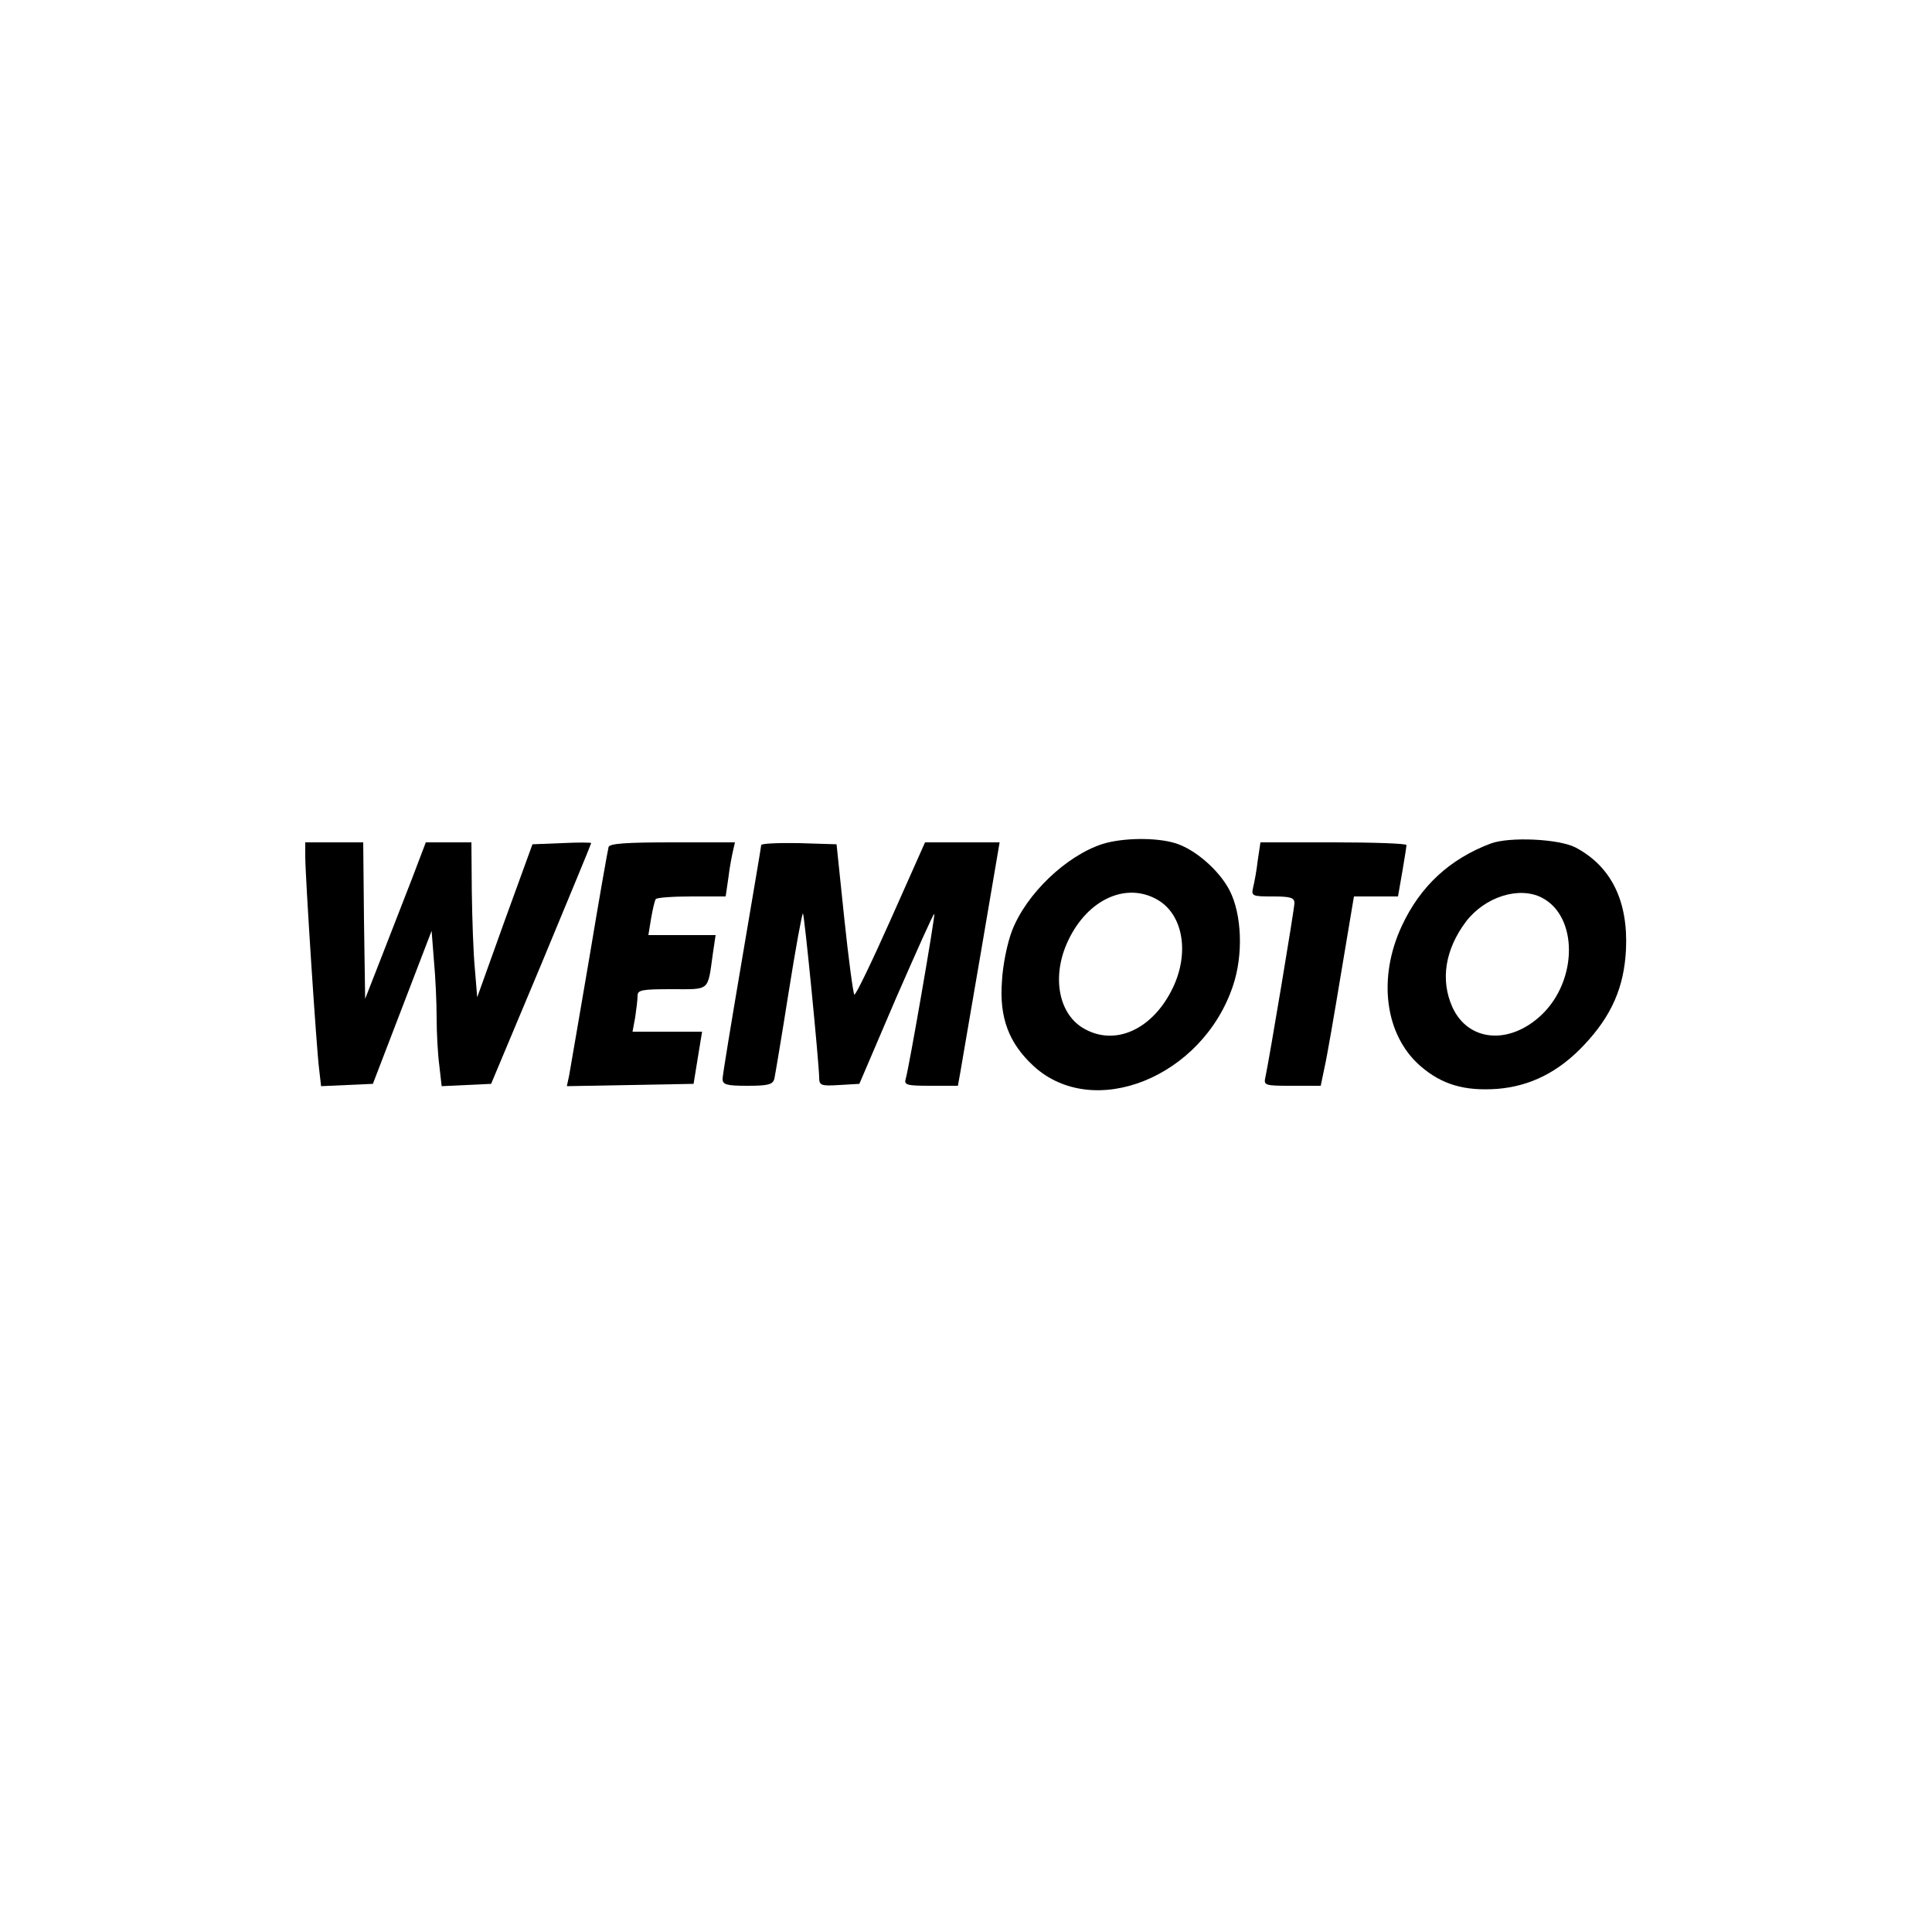 <?xml version="1.0" standalone="no"?>
<!DOCTYPE svg PUBLIC "-//W3C//DTD SVG 20010904//EN"
 "http://www.w3.org/TR/2001/REC-SVG-20010904/DTD/svg10.dtd">
<svg version="1.0" xmlns="http://www.w3.org/2000/svg"
 width="500pt" height="500pt" viewBox="0 0 500 500"
 preserveAspectRatio="xMidYMid meet">

<g transform="translate(0,500) scale(0.1,-0.1)"
fill="#000000" stroke="none">
<path d="M2854 2816 c-94 -30 -198 -129 -235 -225 -12 -31 -24 -89 -26 -131
-7 -94 18 -160 82 -219 155 -142 437 -29 516 208 27 80 23 185 -9 247 -27 52
-90 107 -141 122 -49 15 -135 14 -187 -2z m144 -146 c64 -39 80 -136 38 -225
-52 -110 -152 -155 -234 -105 -64 39 -80 136 -38 225 51 109 153 154 234 105z"/>
<path d="M3858 2817 c-106 -40 -182 -110 -230 -213 -63 -135 -44 -282 47 -362
56 -49 115 -66 200 -60 86 7 159 44 224 113 72 76 104 150 109 247 6 126 -38
216 -131 265 -43 22 -170 28 -219 10z m132 -140 c94 -48 94 -214 -1 -304 -83
-78 -189 -69 -230 20 -32 71 -19 150 35 222 49 64 137 92 196 62z"/>
<path d="M790 2783 c0 -50 29 -498 36 -551 l5 -43 67 3 67 3 76 198 76 198 6
-77 c4 -42 7 -109 7 -148 0 -39 3 -95 7 -124 l6 -53 64 3 64 3 130 310 c71
171 129 311 129 313 0 2 -34 2 -76 0 l-76 -3 -72 -198 -71 -198 -6 73 c-4 40
-7 130 -8 201 l-1 127 -59 0 -59 0 -35 -92 c-20 -51 -55 -142 -79 -203 l-43
-110 -3 203 -2 202 -75 0 -75 0 0 -37z"/>
<path d="M1575 2808 c-2 -7 -25 -137 -50 -288 -26 -151 -49 -287 -52 -303 l-6
-28 164 3 164 3 11 68 11 67 -90 0 -90 0 7 38 c3 20 6 45 6 55 0 15 11 17 89
17 100 0 92 -7 106 93 l7 47 -87 0 -87 0 7 43 c4 23 9 45 12 50 2 4 44 7 92 7
l89 0 7 48 c3 26 9 57 12 70 l5 22 -161 0 c-121 0 -163 -3 -166 -12z"/>
<path d="M1970 2813 c0 -4 -23 -138 -50 -298 -27 -159 -50 -298 -50 -307 0
-15 10 -18 64 -18 53 0 66 3 70 18 2 9 19 110 37 224 18 114 35 206 37 204 4
-4 41 -381 42 -424 0 -21 4 -23 52 -20 l52 3 95 222 c53 121 97 220 99 218 3
-3 -65 -396 -74 -427 -5 -16 3 -18 65 -18 l70 0 6 33 c3 17 27 159 54 315 l48
282 -96 0 -97 0 -89 -200 c-49 -110 -91 -197 -94 -194 -3 3 -15 92 -26 197
l-20 192 -97 3 c-54 1 -98 -1 -98 -5z"/>
<path d="M3255 2773 c-3 -27 -9 -58 -12 -70 -5 -22 -2 -23 51 -23 45 0 56 -3
56 -17 0 -15 -65 -403 -75 -450 -5 -22 -3 -23 69 -23 l74 0 10 48 c6 26 25
136 43 245 l33 197 57 0 57 0 11 63 c6 35 11 67 11 70 0 4 -85 7 -189 7 l-189
0 -7 -47z"/>
</g>
</svg>

